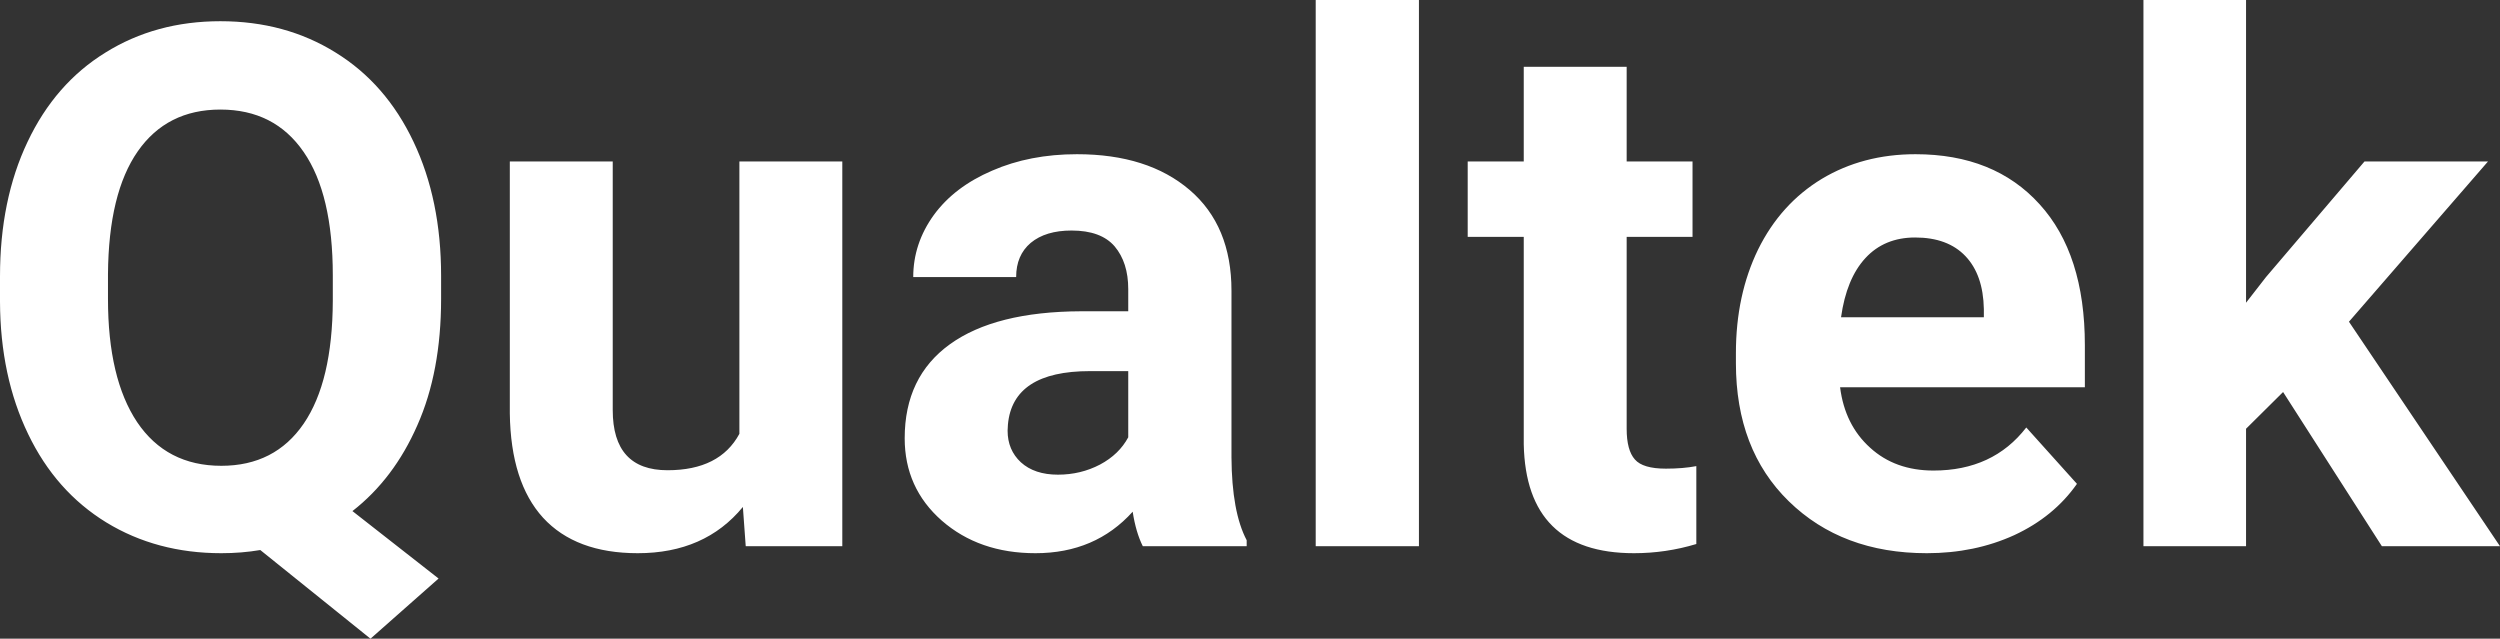 <?xml version="1.0" encoding="UTF-8" standalone="yes"?>
<svg xmlns="http://www.w3.org/2000/svg" width="78.95" height="20.17" viewBox="0 0 78.95 20.17" fill="#FFFFFF">
  <rect x="0" y="0" width="78.95" height="20.17" fill="#333333" stroke="none"/>
  <path d="M13.93 8.71L13.93 9.44Q13.93 11.74 13.18 13.43Q12.44 15.12 11.13 16.14L11.13 16.14L13.85 18.27L11.70 20.17L8.22 17.37Q7.63 17.47 6.99 17.47L6.99 17.47Q4.95 17.47 3.36 16.50Q1.76 15.52 0.89 13.71Q0.01 11.89 0 9.53L0 9.53L0 8.73Q0 6.31 0.87 4.48Q1.74 2.64 3.33 1.66Q4.92 0.67 6.96 0.67Q9.01 0.67 10.60 1.66Q12.19 2.64 13.06 4.48Q13.93 6.31 13.93 8.71L13.93 8.71ZM10.51 9.50L10.51 8.70Q10.51 6.13 9.59 4.80Q8.67 3.46 6.96 3.46L6.96 3.46Q5.27 3.46 4.35 4.78Q3.43 6.10 3.41 8.65L3.41 8.65L3.41 9.44Q3.41 11.95 4.33 13.33Q5.26 14.71 6.99 14.71L6.99 14.71Q8.68 14.71 9.59 13.38Q10.50 12.05 10.51 9.50L10.51 9.50ZM23.55 17.25L23.46 16.01Q22.26 17.47 20.14 17.47L20.14 17.47Q18.18 17.47 17.15 16.35Q16.13 15.23 16.10 13.06L16.10 13.06L16.10 5.10L19.35 5.10L19.35 12.95Q19.35 14.85 21.08 14.85L21.08 14.85Q22.73 14.85 23.35 13.70L23.35 13.70L23.35 5.10L26.60 5.10L26.60 17.25L23.55 17.25ZM39.37 17.25L36.09 17.25Q35.87 16.81 35.77 16.16L35.77 16.16Q34.59 17.47 32.70 17.47L32.70 17.47Q30.92 17.47 29.74 16.44Q28.57 15.41 28.57 13.84L28.57 13.84Q28.57 11.90 30.00 10.87Q31.43 9.84 34.14 9.83L34.14 9.83L35.63 9.83L35.63 9.13Q35.63 8.29 35.20 7.78Q34.77 7.28 33.84 7.28L33.84 7.28Q33.02 7.28 32.55 7.67Q32.09 8.06 32.09 8.75L32.09 8.75L28.84 8.75Q28.84 7.69 29.49 6.79Q30.14 5.90 31.33 5.39Q32.52 4.87 34.01 4.87L34.01 4.87Q36.25 4.87 37.57 6.00Q38.89 7.13 38.89 9.18L38.89 9.18L38.89 14.44Q38.90 16.17 39.37 17.06L39.37 17.06L39.37 17.25ZM33.41 14.99L33.41 14.99Q34.13 14.99 34.74 14.67Q35.34 14.35 35.63 13.81L35.63 13.81L35.63 11.72L34.42 11.72Q31.98 11.72 31.83 13.41L31.83 13.41L31.82 13.60Q31.82 14.21 32.24 14.60Q32.67 14.99 33.41 14.99ZM44.81 0L44.81 17.25L41.55 17.25L41.55 0L44.81 0ZM48.12 2.11L51.37 2.11L51.37 5.10L53.45 5.10L53.45 7.48L51.37 7.48L51.37 13.54Q51.37 14.22 51.63 14.51Q51.88 14.80 52.61 14.80L52.61 14.80Q53.15 14.80 53.57 14.72L53.57 14.72L53.57 17.18Q52.61 17.47 51.60 17.47L51.60 17.47Q48.19 17.47 48.12 14.03L48.12 14.03L48.12 7.48L46.35 7.48L46.35 5.10L48.12 5.10L48.12 2.11ZM60.85 17.47L60.85 17.47Q58.17 17.47 56.49 15.83Q54.82 14.20 54.82 11.47L54.82 11.47L54.82 11.15Q54.82 9.32 55.52 7.88Q56.23 6.44 57.53 5.65Q58.83 4.87 60.49 4.87L60.49 4.87Q62.98 4.87 64.41 6.45Q65.84 8.02 65.84 10.90L65.84 10.90L65.84 12.23L58.11 12.23Q58.26 13.42 59.06 14.14Q59.85 14.86 61.06 14.86L61.06 14.86Q62.94 14.86 63.99 13.50L63.99 13.50L65.59 15.28Q64.86 16.32 63.61 16.90Q62.36 17.47 60.85 17.47ZM60.48 7.50L60.48 7.50Q59.51 7.50 58.91 8.15Q58.31 8.80 58.14 10.02L58.14 10.02L62.65 10.02L62.65 9.76Q62.63 8.68 62.07 8.09Q61.51 7.50 60.48 7.50ZM75.22 17.25L72.10 12.38L70.93 13.54L70.93 17.25L67.69 17.25L67.69 0L70.93 0L70.93 9.56L71.56 8.75L74.67 5.10L78.57 5.10L74.18 10.16L78.95 17.25L75.22 17.25Z"/>
</svg>